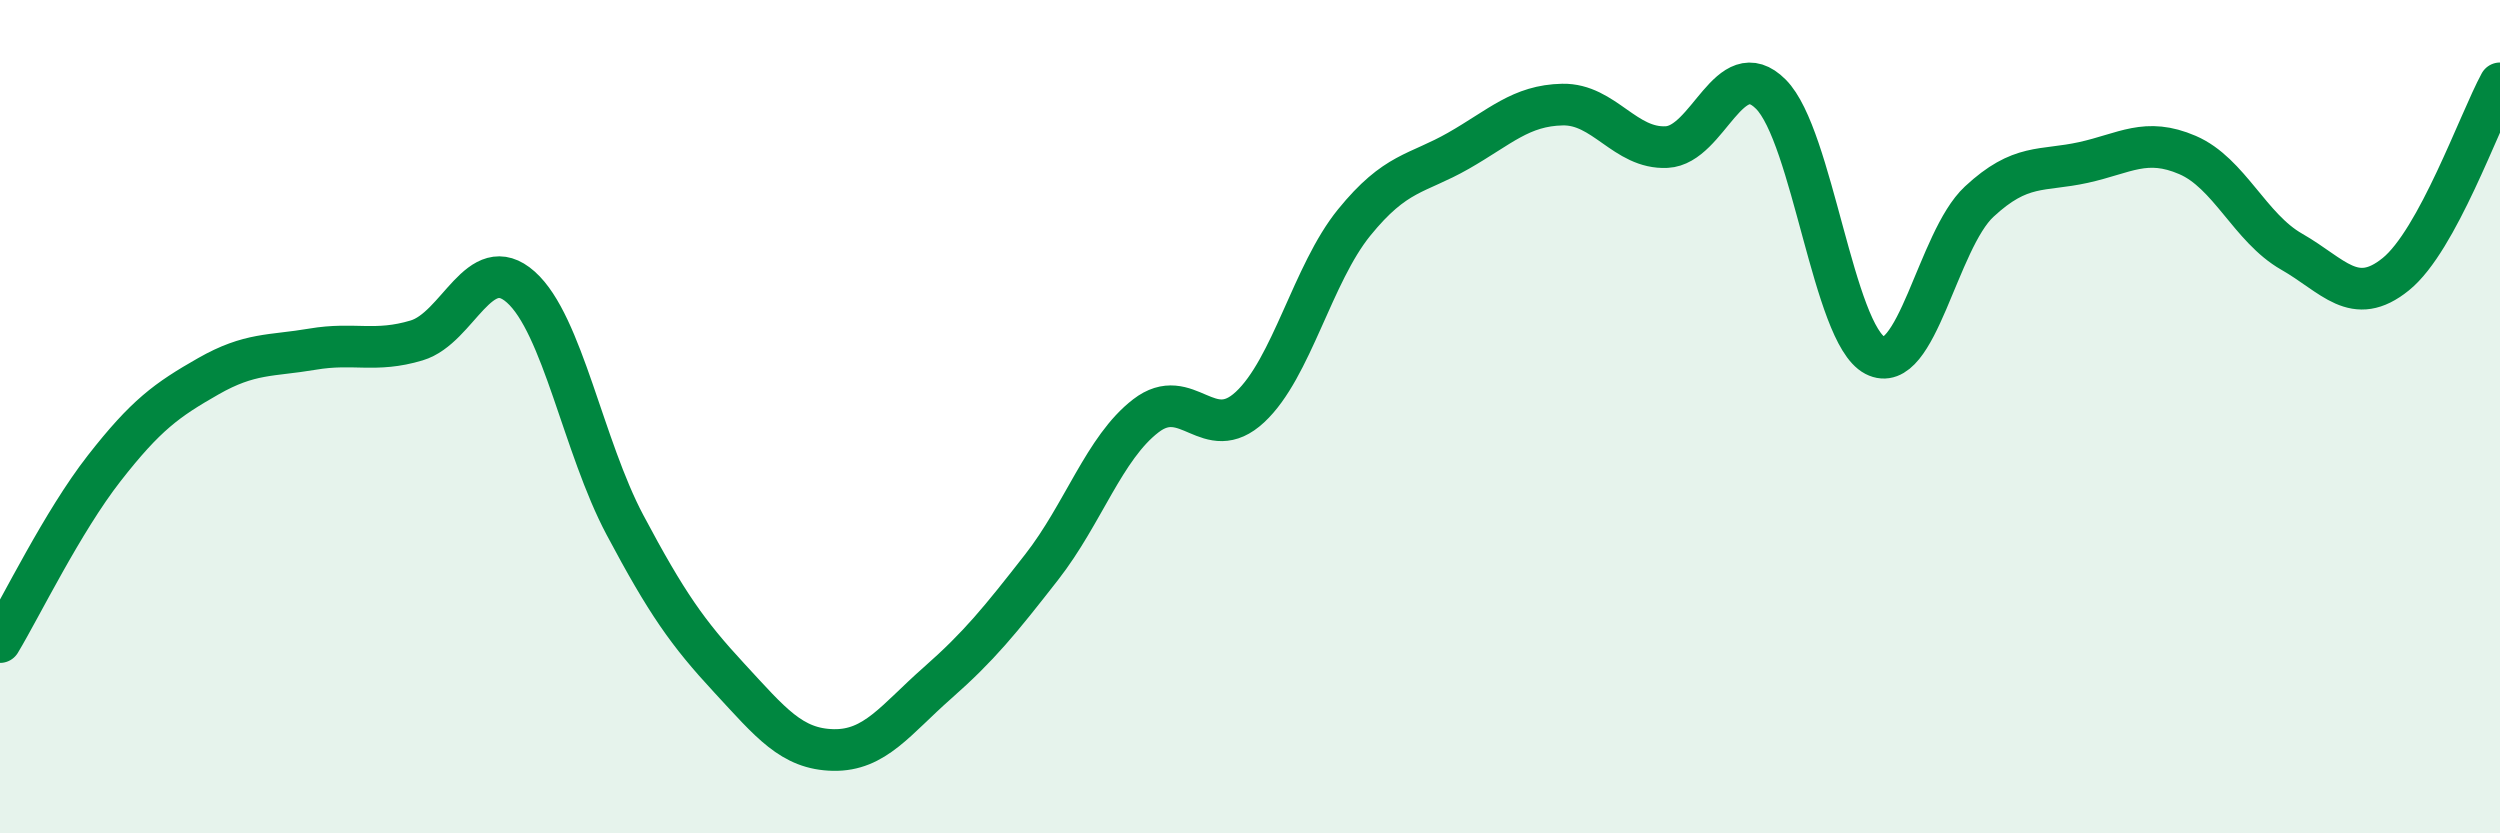 
    <svg width="60" height="20" viewBox="0 0 60 20" xmlns="http://www.w3.org/2000/svg">
      <path
        d="M 0,15.41 C 0.5,14.58 1.5,12.52 2.5,11.24 C 3.5,9.96 4,9.6 5,9.03 C 6,8.46 6.5,8.55 7.5,8.38 C 8.5,8.21 9,8.47 10,8.17 C 11,7.87 11.5,6 12.5,6.89 C 13.5,7.78 14,10.72 15,12.6 C 16,14.48 16.5,15.19 17.5,16.27 C 18.5,17.35 19,17.98 20,18 C 21,18.02 21.5,17.27 22.5,16.39 C 23.5,15.51 24,14.89 25,13.61 C 26,12.33 26.5,10.75 27.5,9.98 C 28.5,9.21 29,10.7 30,9.77 C 31,8.84 31.5,6.57 32.5,5.34 C 33.5,4.11 34,4.19 35,3.62 C 36,3.05 36.5,2.53 37.5,2.51 C 38.5,2.49 39,3.58 40,3.53 C 41,3.48 41.5,1.26 42.5,2.26 C 43.5,3.26 44,8.01 45,8.53 C 46,9.05 46.5,5.77 47.5,4.84 C 48.5,3.91 49,4.12 50,3.9 C 51,3.68 51.5,3.29 52.5,3.72 C 53.5,4.15 54,5.47 55,6.04 C 56,6.61 56.5,7.39 57.5,6.58 C 58.5,5.77 59.5,2.92 60,2L60 20L0 20Z"
        fill="#008740"
        opacity="0.1"
        stroke-linecap="round"
        stroke-linejoin="round"
      />
      <path
        d="M 0,15.41 C 0.5,14.58 1.5,12.52 2.5,11.24 C 3.5,9.96 4,9.6 5,9.03 C 6,8.46 6.5,8.55 7.5,8.38 C 8.5,8.21 9,8.47 10,8.17 C 11,7.87 11.5,6 12.5,6.89 C 13.5,7.78 14,10.72 15,12.6 C 16,14.48 16.5,15.19 17.5,16.27 C 18.5,17.35 19,17.98 20,18 C 21,18.02 21.5,17.27 22.5,16.39 C 23.5,15.51 24,14.89 25,13.61 C 26,12.33 26.5,10.75 27.5,9.98 C 28.5,9.21 29,10.7 30,9.77 C 31,8.84 31.5,6.57 32.5,5.34 C 33.5,4.11 34,4.19 35,3.62 C 36,3.05 36.5,2.53 37.5,2.51 C 38.5,2.49 39,3.58 40,3.53 C 41,3.48 41.5,1.26 42.5,2.26 C 43.5,3.26 44,8.01 45,8.53 C 46,9.05 46.5,5.77 47.5,4.84 C 48.5,3.91 49,4.12 50,3.9 C 51,3.68 51.5,3.29 52.5,3.72 C 53.5,4.15 54,5.47 55,6.04 C 56,6.61 56.5,7.39 57.5,6.58 C 58.5,5.77 59.5,2.92 60,2"
        stroke="#008740"
        stroke-width="1"
        fill="none"
        stroke-linecap="round"
        stroke-linejoin="round"
      />
    </svg>
  